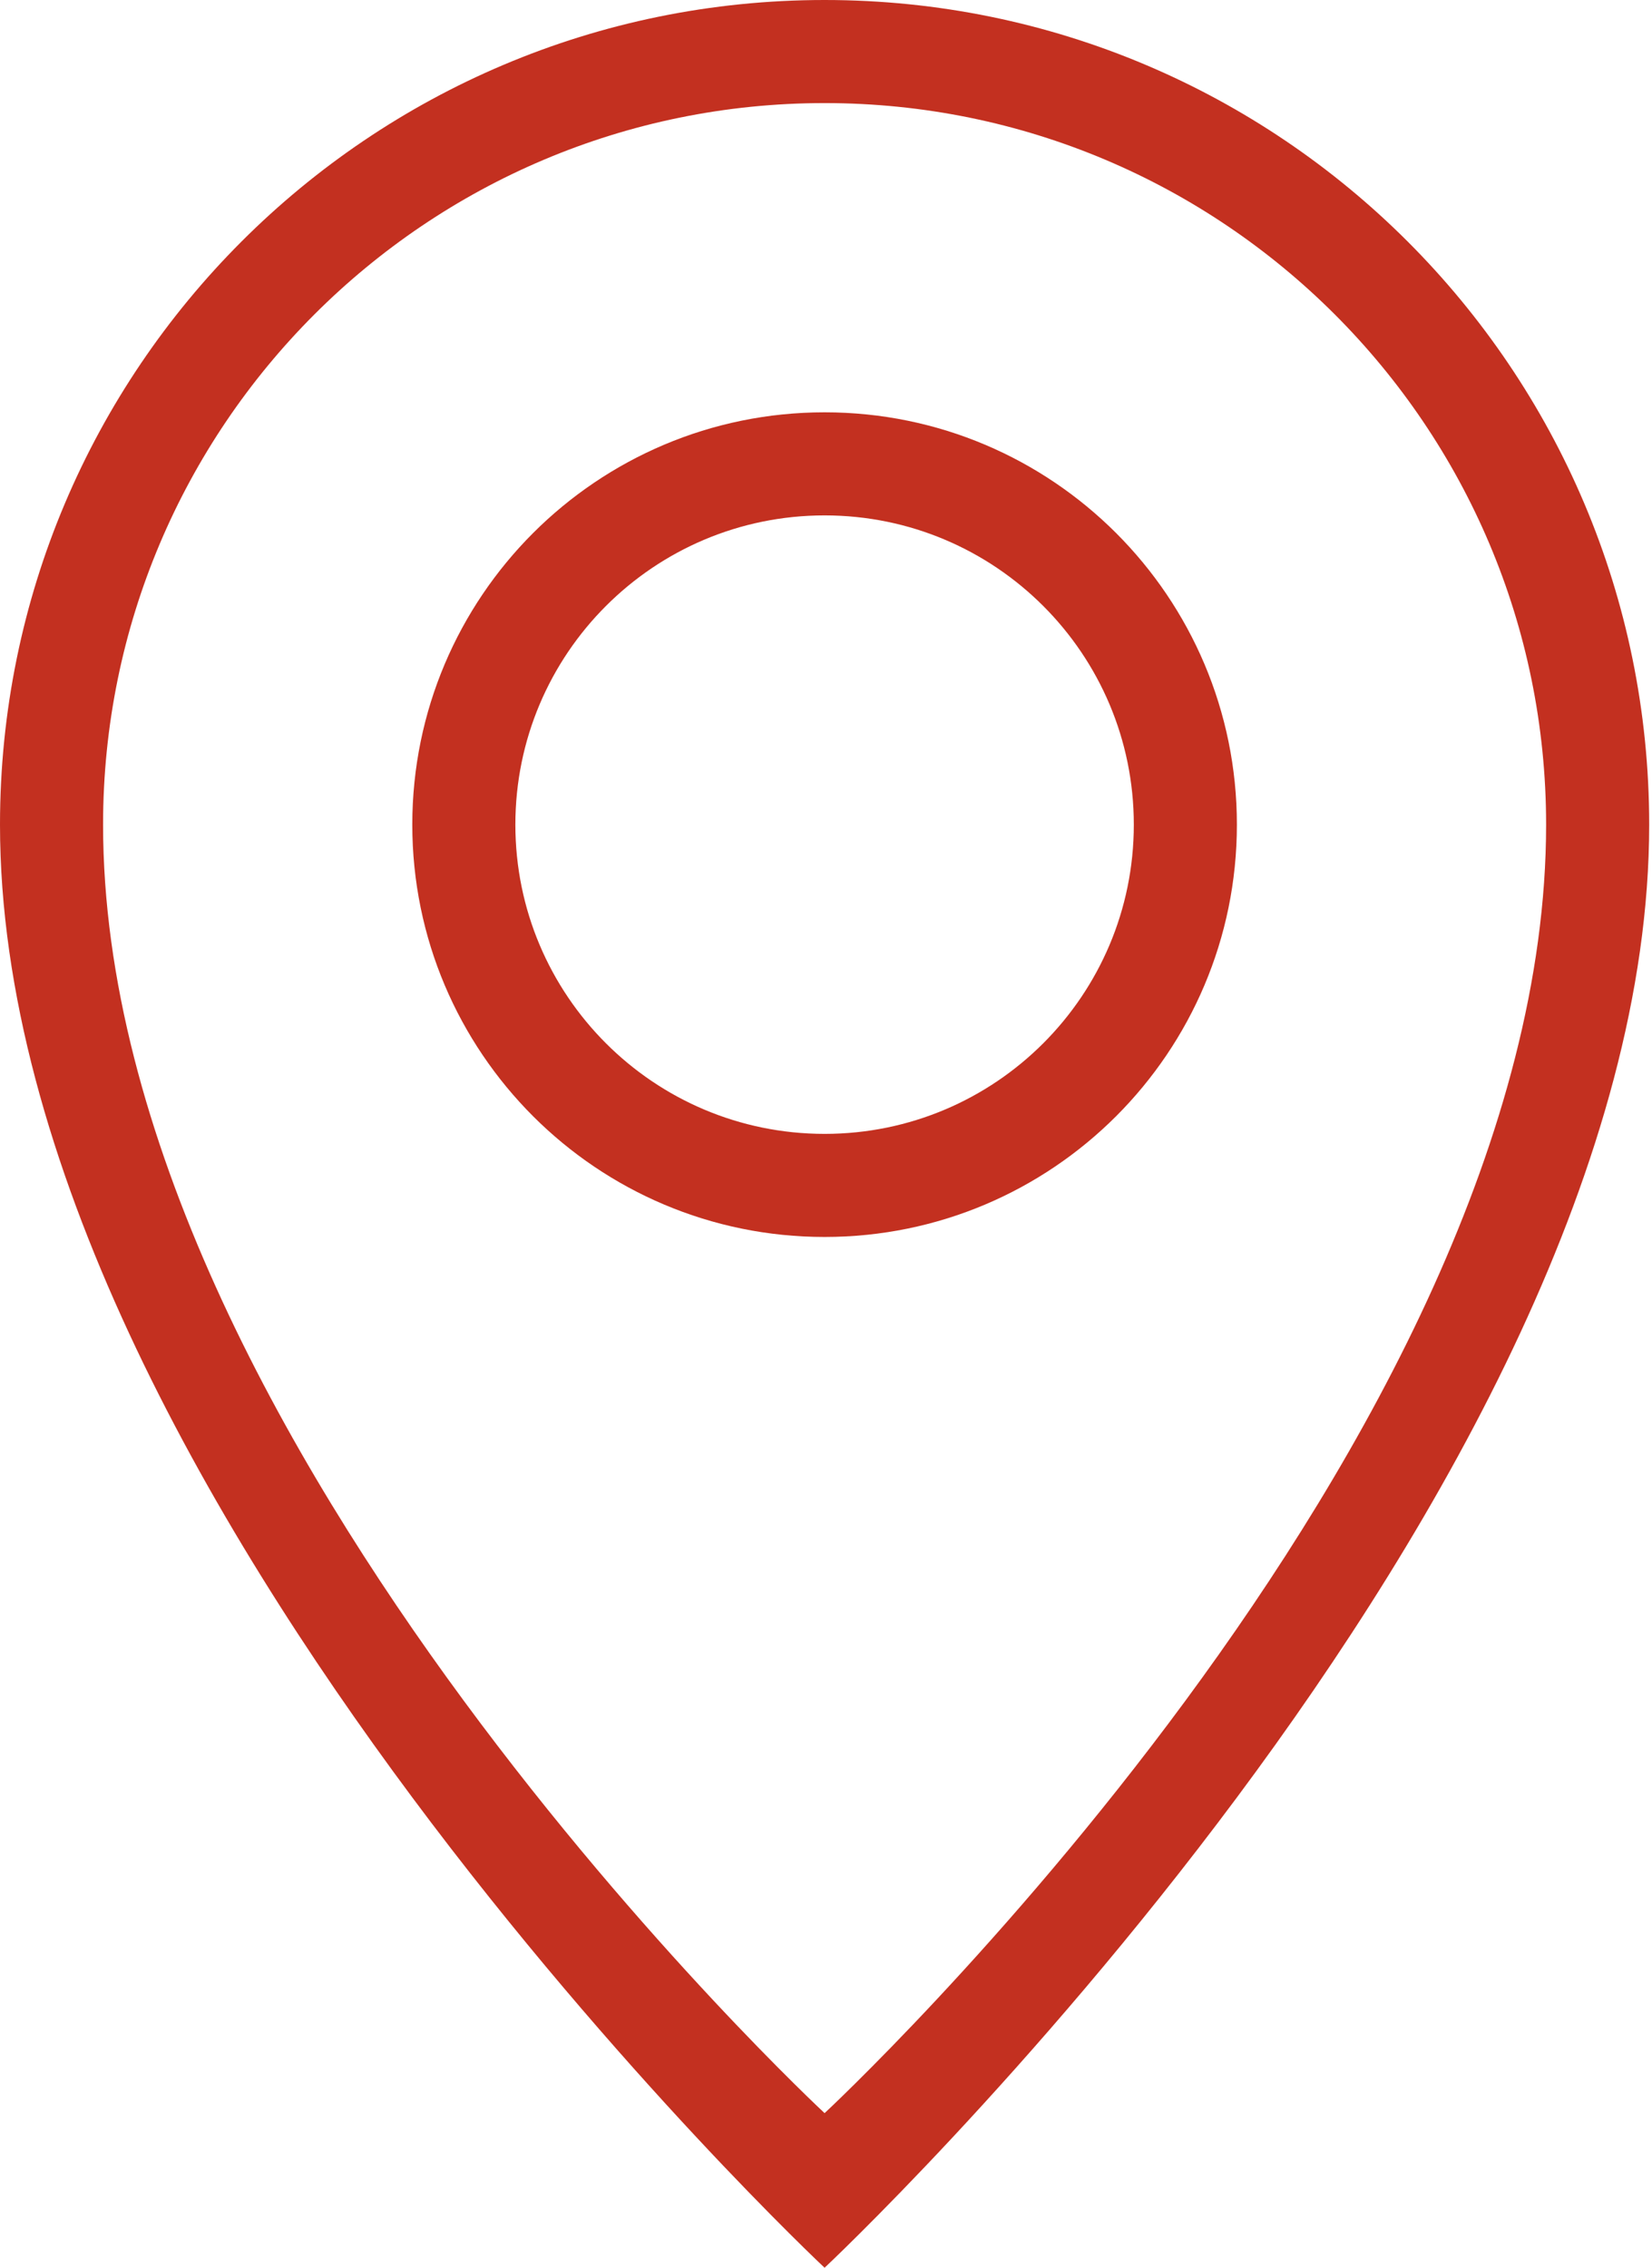 <?xml version="1.0" encoding="UTF-8"?> <svg xmlns="http://www.w3.org/2000/svg" width="373" height="512" viewBox="0 0 373 512" fill="none"><path d="M186.182 0C83.357 0 0 83.356 0 186.182C0 337.455 186.182 512 186.182 512C186.182 512 372.364 337.455 372.364 186.182C372.364 83.356 289.007 0 186.182 0ZM186.182 477.091C186.182 477.091 23.273 325.818 23.273 186.182C23.273 96.21 96.21 23.273 186.182 23.273C276.154 23.273 349.091 96.21 349.091 186.182C349.091 325.818 186.182 477.091 186.182 477.091Z" fill="#C33020"></path><path d="M186.182 93.091C134.769 93.091 93.091 134.769 93.091 186.182C93.091 237.595 134.769 279.273 186.182 279.273C237.595 279.273 279.273 237.595 279.273 186.182C279.273 134.769 237.595 93.091 186.182 93.091ZM186.182 256C147.622 256 116.364 224.741 116.364 186.182C116.364 147.623 147.622 116.364 186.182 116.364C224.742 116.364 256 147.623 256 186.182C256 224.741 224.742 256 186.182 256Z" fill="#C33020"></path></svg> 